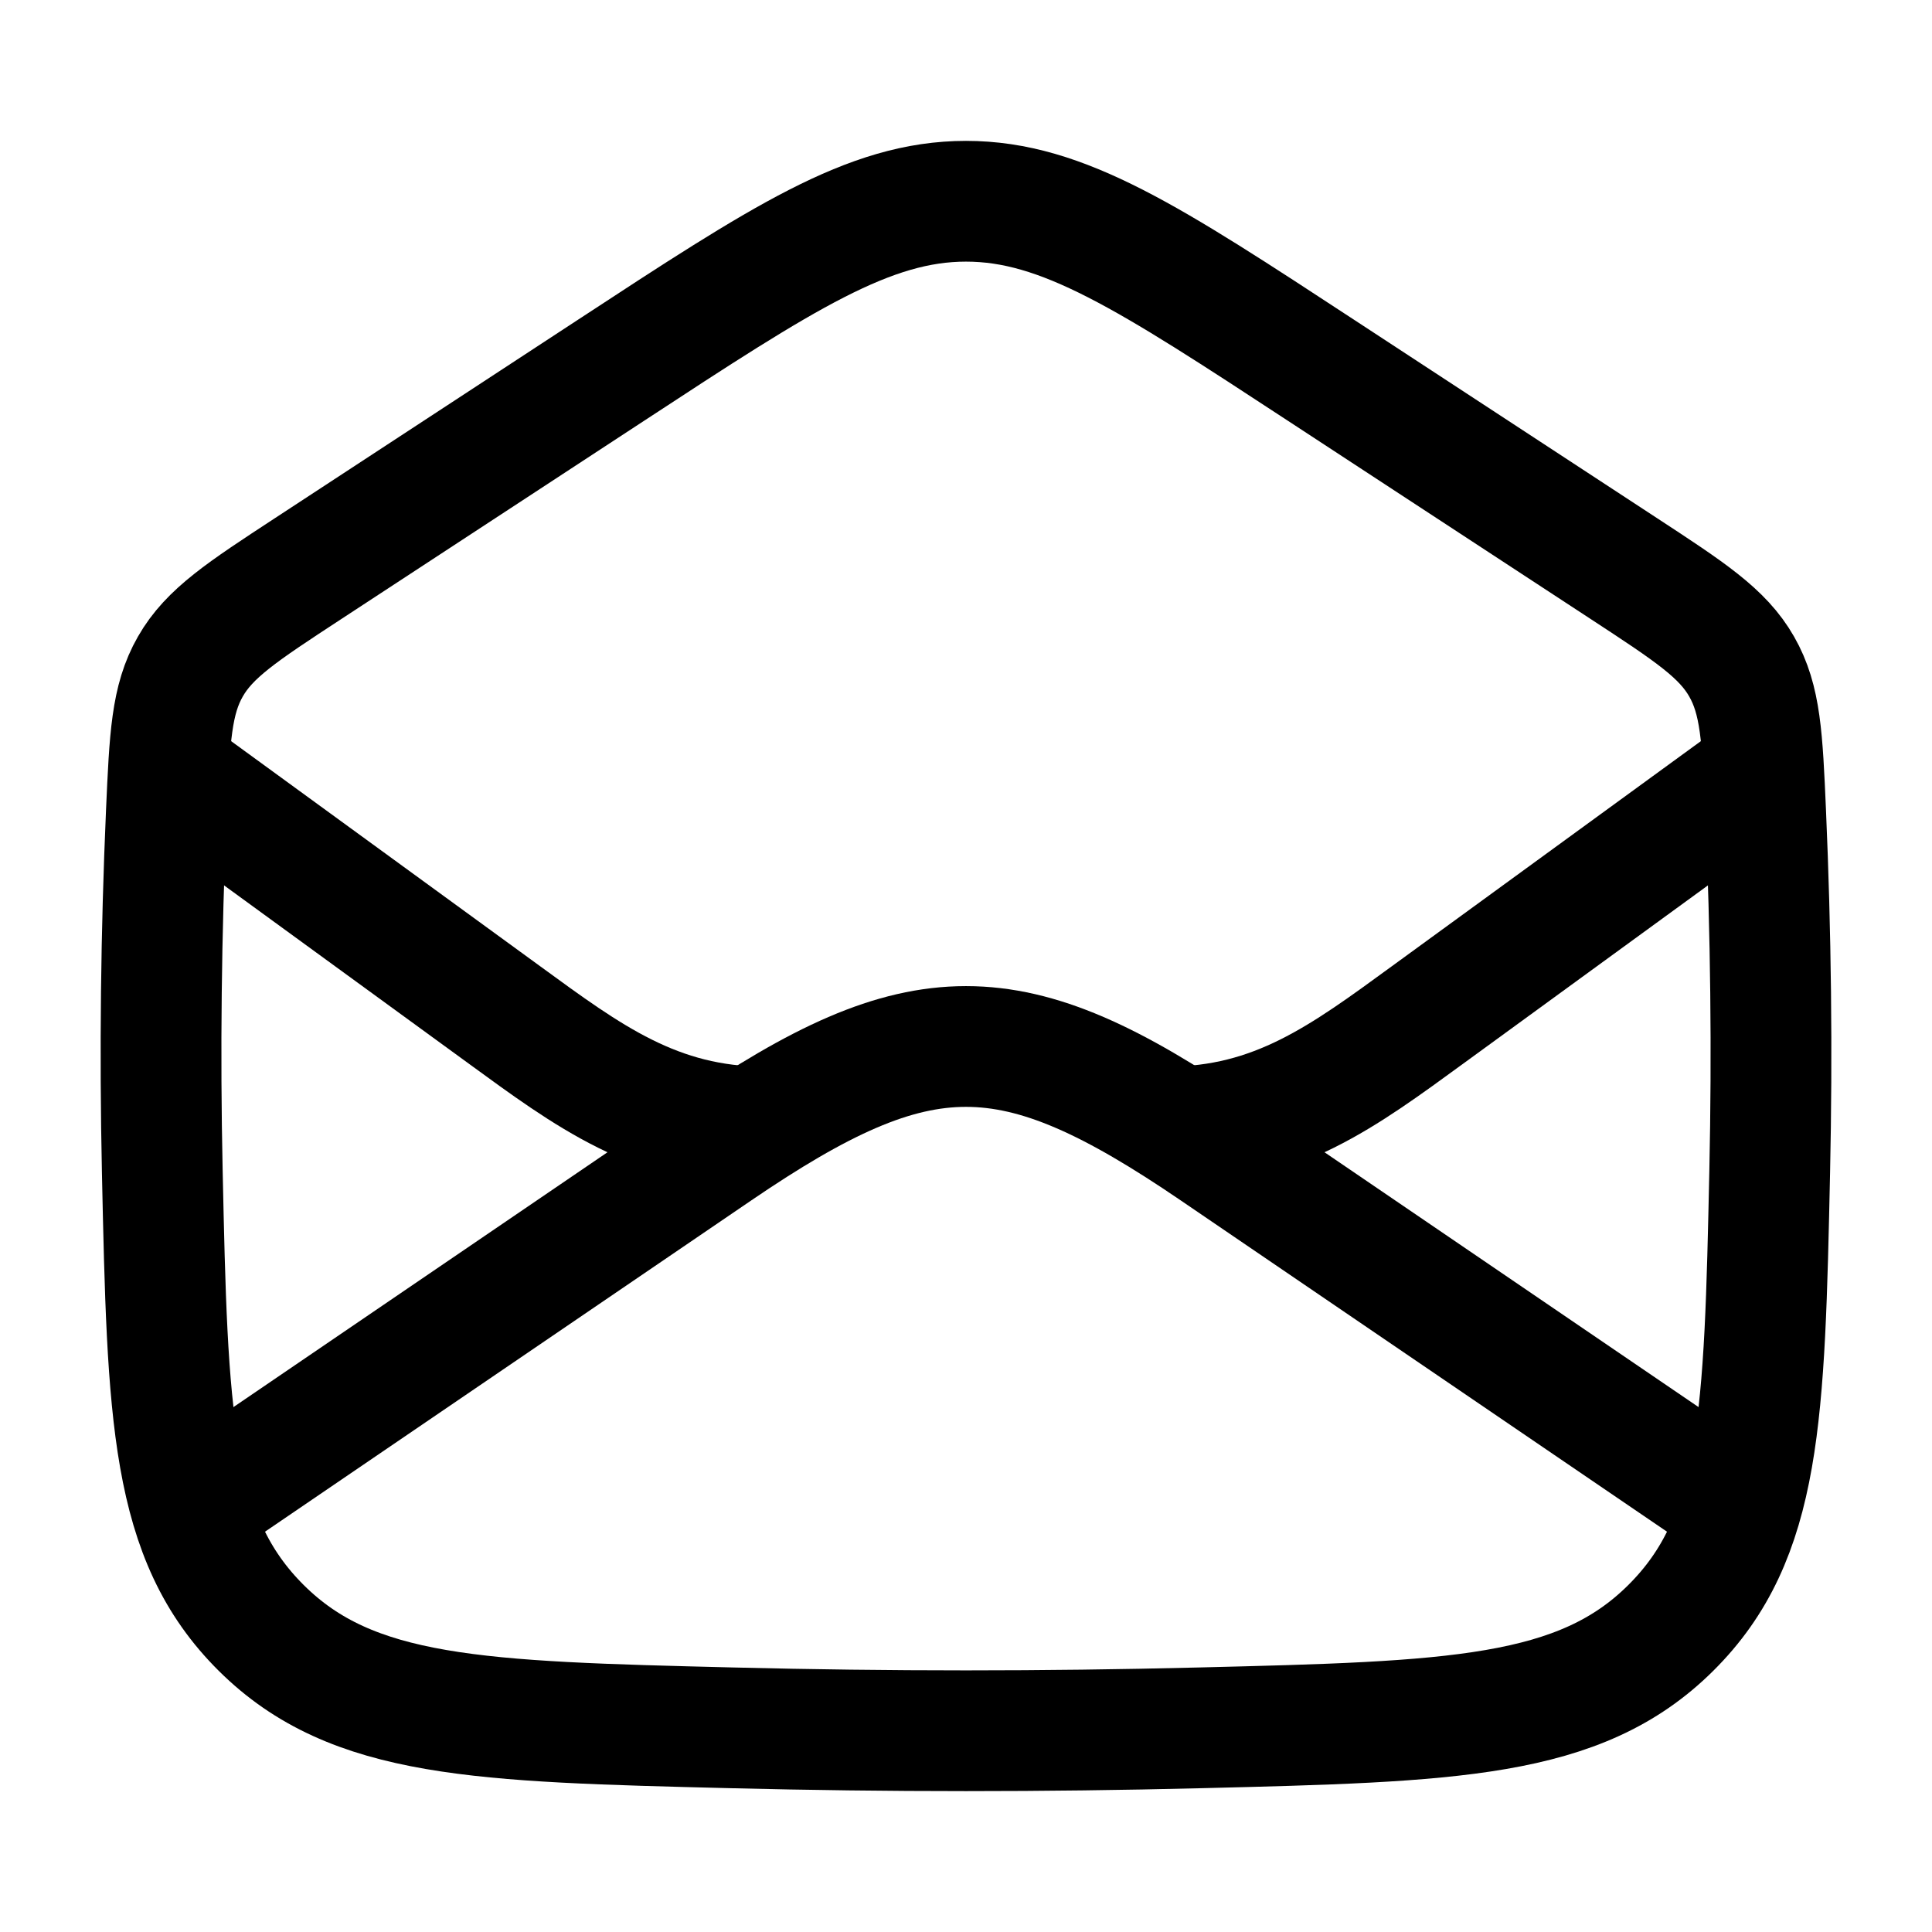 <svg xmlns="http://www.w3.org/2000/svg" width="30" height="30" viewBox="0 0 30 30" fill="none"><path d="M2.5 23.75L11.141 17.863C14.298 15.712 15.702 15.712 18.859 17.863L27.5 23.75" stroke="black" stroke-width="1.875" stroke-linejoin="round"></path><path d="M2.52 18.189C2.602 21.98 2.644 23.876 4.058 25.28C5.472 26.684 7.44 26.733 11.376 26.83C13.799 26.89 16.201 26.89 18.624 26.83C22.56 26.733 24.528 26.684 25.942 25.28C27.357 23.876 27.398 21.98 27.48 18.189C27.52 16.331 27.499 14.492 27.417 12.615C27.366 11.45 27.34 10.867 27.044 10.35C26.749 9.833 26.239 9.499 25.22 8.832L20.519 5.754C17.843 4.001 16.505 3.125 15 3.125C13.495 3.125 12.157 4.001 9.481 5.754L4.78 8.832C3.761 9.499 3.251 9.833 2.956 10.35C2.66 10.867 2.635 11.45 2.583 12.615C2.501 14.492 2.48 16.331 2.52 18.189Z" stroke="black" stroke-width="1.875" stroke-linejoin="round"></path><path d="M27.5 11.875L22.168 15.759C20.875 16.701 19.813 17.5 18.125 17.5M2.5 11.875L7.832 15.759C9.124 16.701 10.187 17.5 11.875 17.5" stroke="black" stroke-width="1.875" stroke-linejoin="round"></path></svg>